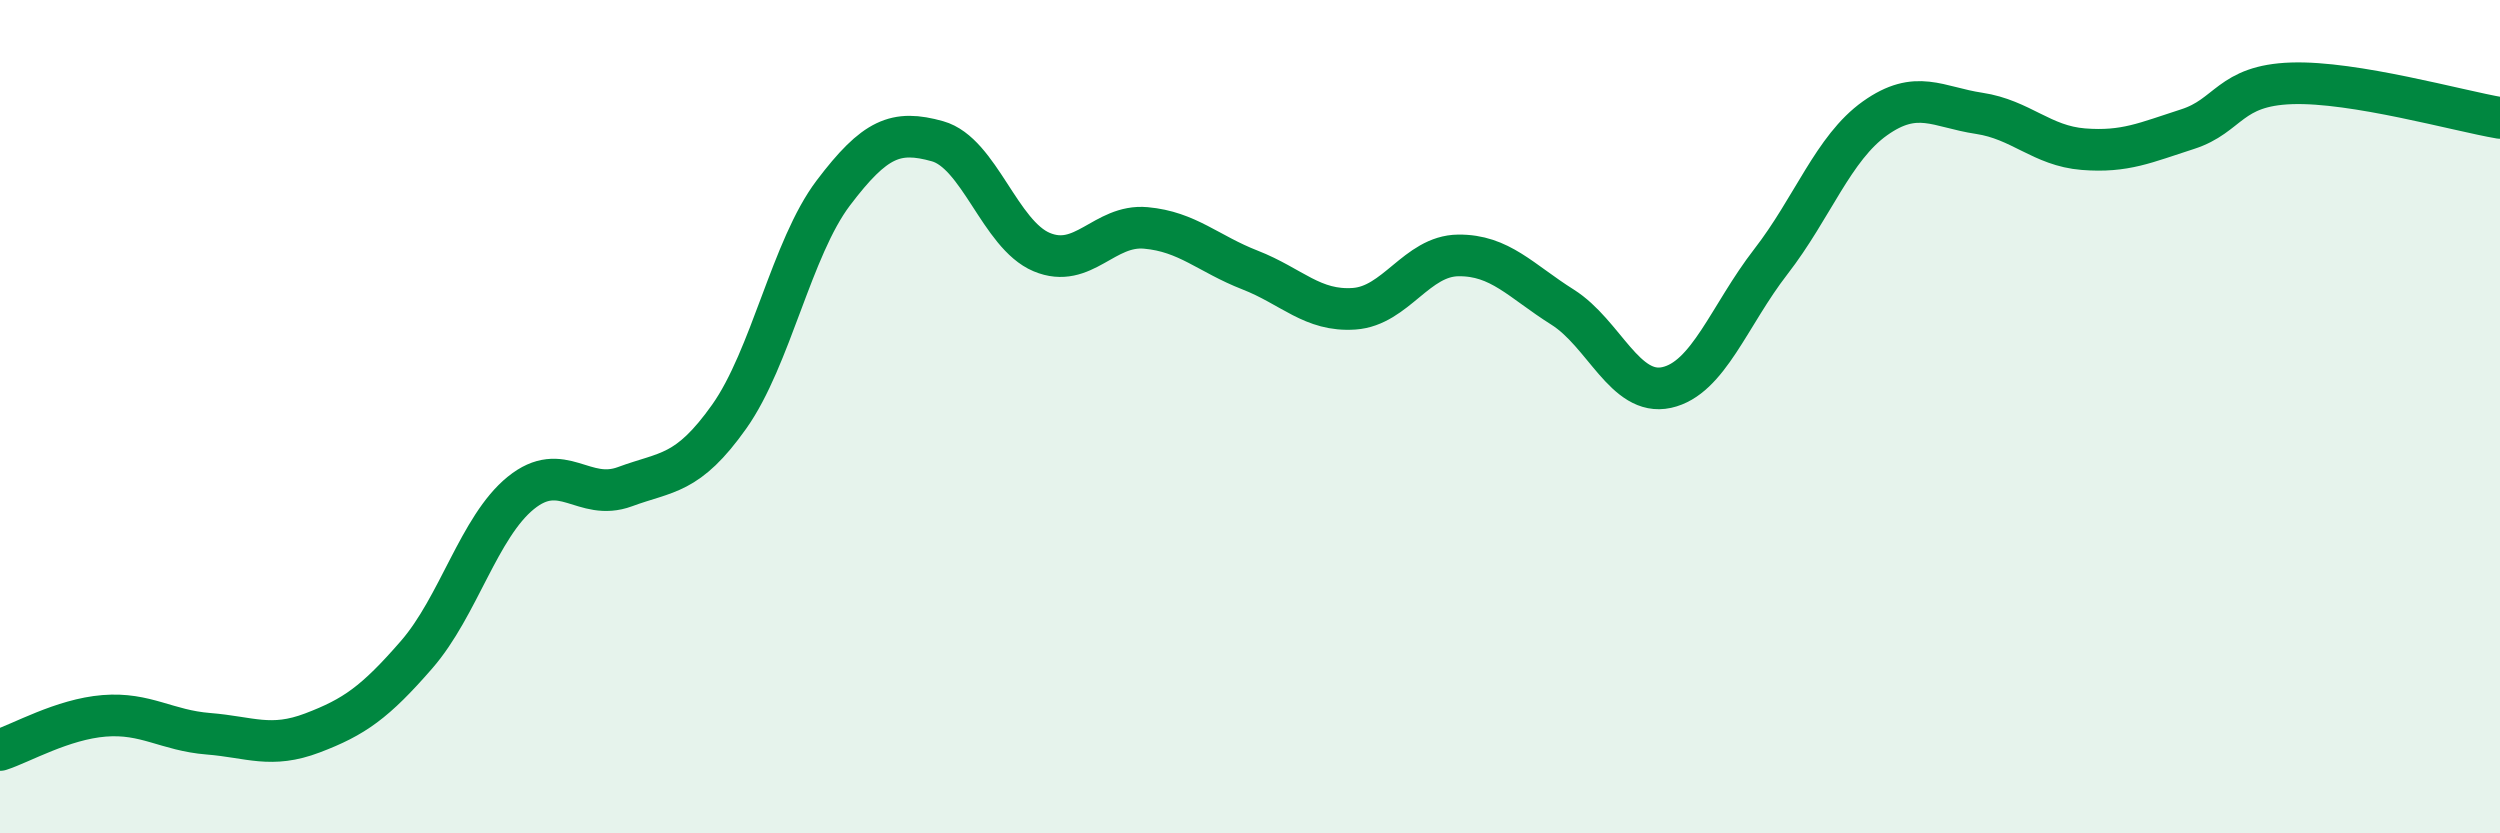 
    <svg width="60" height="20" viewBox="0 0 60 20" xmlns="http://www.w3.org/2000/svg">
      <path
        d="M 0,18 C 0.5,17.84 1.5,17.26 2.5,17.18 C 3.5,17.1 4,17.53 5,17.61 C 6,17.69 6.5,17.97 7.5,17.59 C 8.5,17.21 9,16.86 10,15.71 C 11,14.56 11.5,12.64 12.5,11.83 C 13.5,11.02 14,12.05 15,11.68 C 16,11.31 16.5,11.41 17.5,10 C 18.5,8.59 19,5.95 20,4.63 C 21,3.31 21.5,3.11 22.5,3.39 C 23.5,3.67 24,5.63 25,6.05 C 26,6.47 26.5,5.38 27.5,5.47 C 28.5,5.56 29,6.09 30,6.48 C 31,6.87 31.5,7.48 32.5,7.41 C 33.5,7.34 34,6.14 35,6.13 C 36,6.12 36.5,6.74 37.5,7.37 C 38.5,8 39,9.52 40,9.3 C 41,9.08 41.5,7.57 42.5,6.28 C 43.5,4.99 44,3.55 45,2.84 C 46,2.13 46.5,2.57 47.5,2.72 C 48.5,2.87 49,3.5 50,3.58 C 51,3.66 51.5,3.42 52.5,3.1 C 53.5,2.78 53.5,2.05 55,2 C 56.5,1.95 59,2.66 60,2.83L60 20L0 20Z"
        fill="#008740"
        opacity="0.1"
        stroke-linecap="round"
        stroke-linejoin="round"
      />
      <path
        d="M 0,18 C 0.5,17.84 1.5,17.26 2.5,17.18 C 3.5,17.1 4,17.53 5,17.61 C 6,17.69 6.5,17.97 7.5,17.59 C 8.5,17.21 9,16.86 10,15.71 C 11,14.56 11.5,12.64 12.5,11.83 C 13.5,11.02 14,12.05 15,11.68 C 16,11.31 16.5,11.41 17.5,10 C 18.5,8.59 19,5.95 20,4.63 C 21,3.31 21.5,3.11 22.5,3.39 C 23.5,3.67 24,5.63 25,6.05 C 26,6.47 26.5,5.38 27.5,5.47 C 28.5,5.56 29,6.09 30,6.48 C 31,6.87 31.5,7.48 32.5,7.41 C 33.5,7.34 34,6.14 35,6.13 C 36,6.12 36.5,6.74 37.5,7.37 C 38.5,8 39,9.52 40,9.3 C 41,9.08 41.5,7.57 42.5,6.28 C 43.5,4.99 44,3.55 45,2.84 C 46,2.13 46.5,2.57 47.5,2.72 C 48.5,2.87 49,3.5 50,3.58 C 51,3.66 51.5,3.42 52.5,3.1 C 53.5,2.78 53.5,2.05 55,2 C 56.5,1.95 59,2.66 60,2.83"
        stroke="#008740"
        stroke-width="1"
        fill="none"
        stroke-linecap="round"
        stroke-linejoin="round"
      />
    </svg>
  
